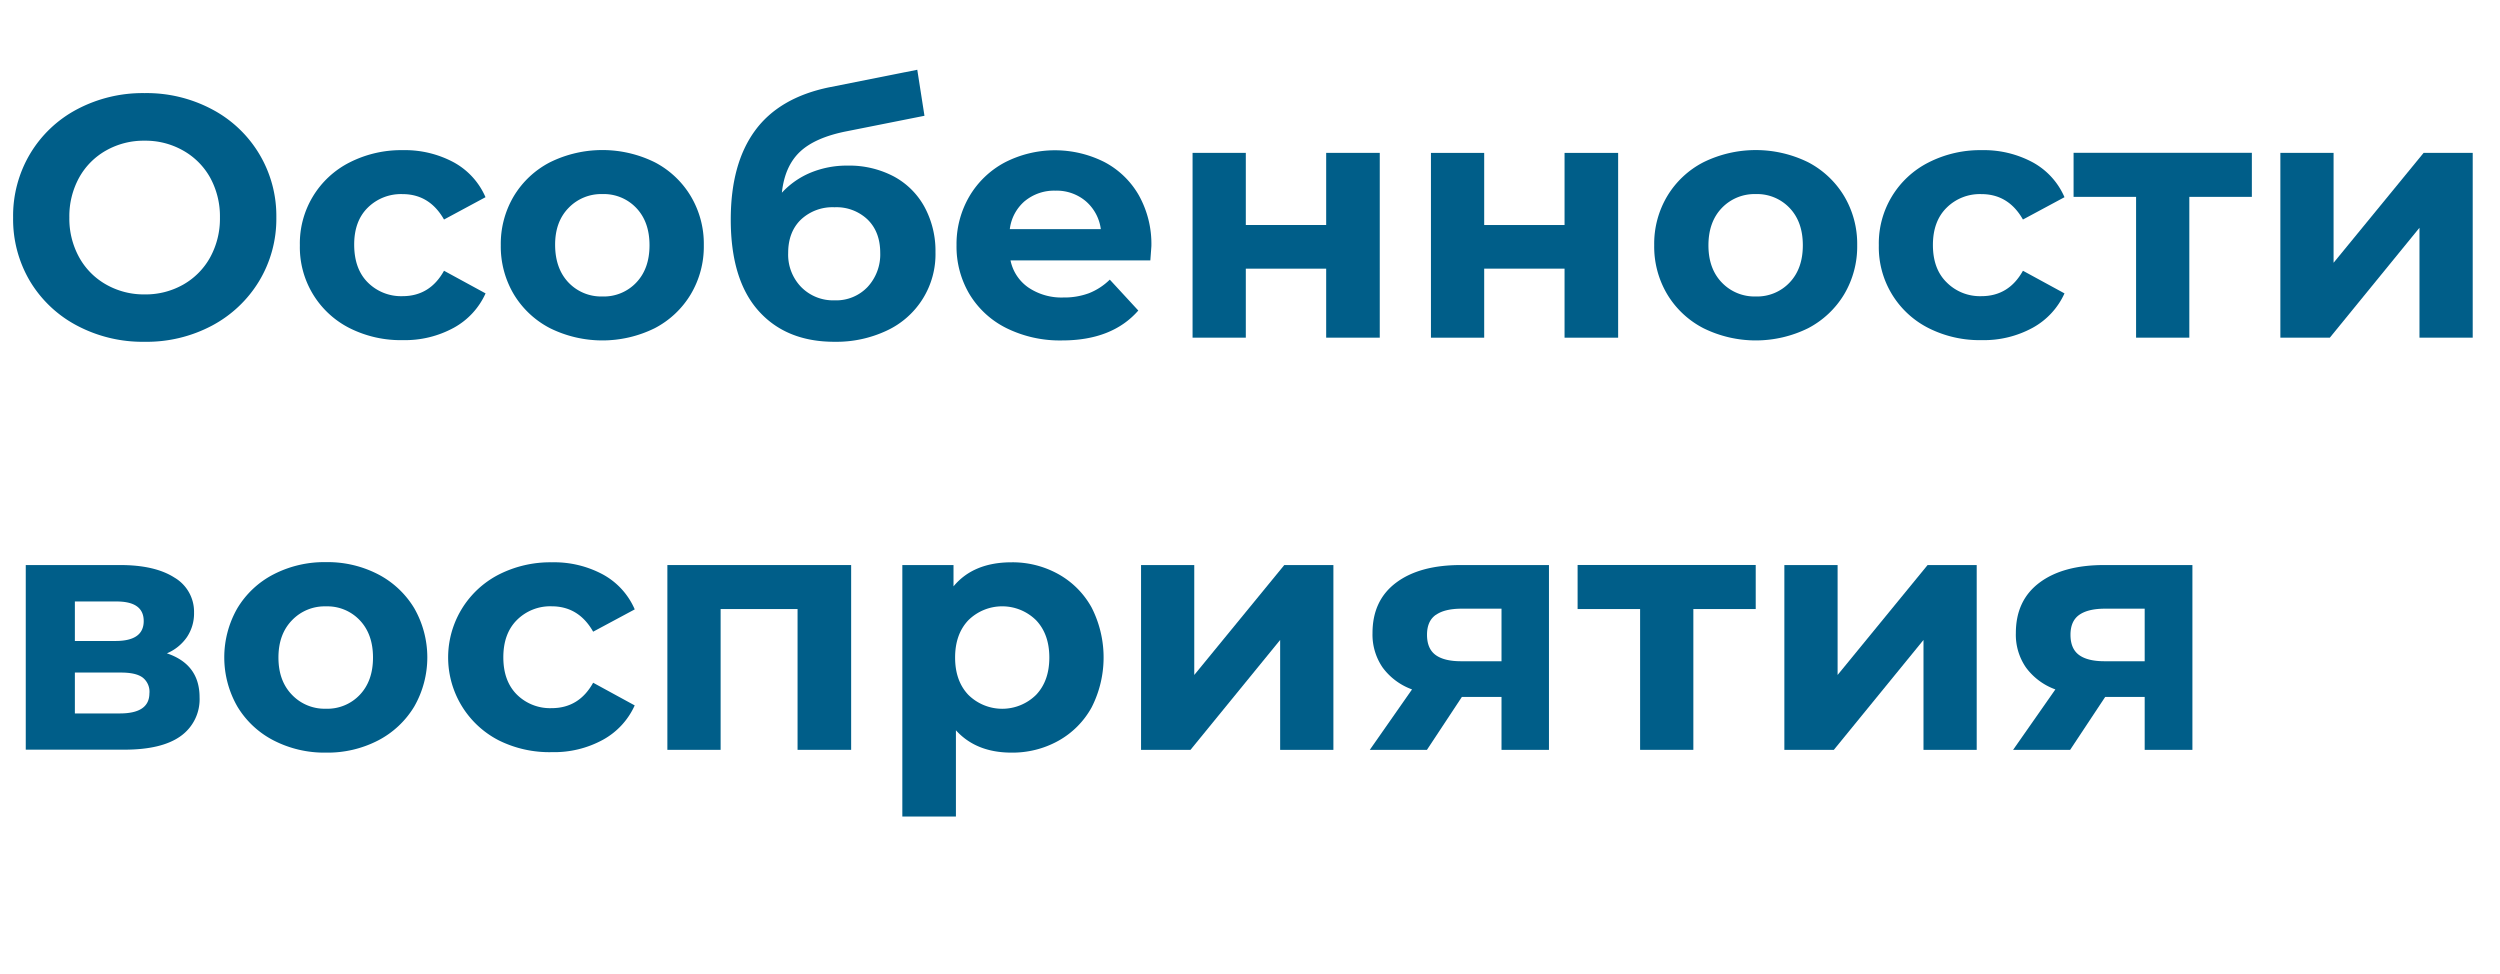 <?xml version="1.0" encoding="UTF-8"?> <svg xmlns="http://www.w3.org/2000/svg" viewBox="0 0 737.59 287.35"> <defs> <style>.cls-1{fill:#005e89;}.cls-2{fill:none;}</style> </defs> <g id="Layer_2" data-name="Layer 2"> <g id="Layer_1-2" data-name="Layer 1"> <path class="cls-1" d="M22.75,96.08A35.37,35.37,0,0,1,8.87,83a35.79,35.79,0,0,1-5-18.8,35.77,35.77,0,0,1,5-18.8A35.3,35.3,0,0,1,22.75,32.24a41.35,41.35,0,0,1,19.91-4.77,41.08,41.08,0,0,1,19.87,4.77,35.5,35.5,0,0,1,19,31.92A35.55,35.55,0,0,1,76.41,83,35.92,35.92,0,0,1,62.53,96.08a41.08,41.08,0,0,1-19.87,4.76A41.34,41.34,0,0,1,22.75,96.08ZM54,84a20.76,20.76,0,0,0,8-8.06,23.71,23.71,0,0,0,2.89-11.75A23.78,23.78,0,0,0,62,52.4a20.74,20.74,0,0,0-8-8,22.44,22.44,0,0,0-11.35-2.89,22.47,22.47,0,0,0-11.35,2.89,20.65,20.65,0,0,0-7.95,8,23.67,23.67,0,0,0-2.89,11.76,23.6,23.6,0,0,0,2.89,11.75,20.67,20.67,0,0,0,8,8.06,22.47,22.47,0,0,0,11.35,2.89A22.44,22.44,0,0,0,54,84Z"></path> <path class="cls-1" d="M103.21,96.84A26.73,26.73,0,0,1,88.47,72.37a26.76,26.76,0,0,1,14.74-24.48,33.64,33.64,0,0,1,15.66-3.59,30.43,30.43,0,0,1,15,3.59,21.34,21.34,0,0,1,9.37,10.29L131,64.77q-4.26-7.5-12.26-7.5a13.91,13.91,0,0,0-10.24,4q-4.05,4-4,11.05t4,11a13.87,13.87,0,0,0,10.24,4.06q8.1,0,12.26-7.5l12.26,6.68a21.74,21.74,0,0,1-9.37,10.14,30,30,0,0,1-15,3.65A33.52,33.52,0,0,1,103.21,96.84Z"></path> <path class="cls-1" d="M162.3,96.84a26.84,26.84,0,0,1-10.7-10,27.59,27.59,0,0,1-3.85-14.49,27.54,27.54,0,0,1,3.85-14.49,26.79,26.79,0,0,1,10.7-10,34.93,34.93,0,0,1,30.85,0,26.76,26.76,0,0,1,10.64,10,27.45,27.45,0,0,1,3.86,14.49,27.5,27.5,0,0,1-3.86,14.49,26.81,26.81,0,0,1-10.64,10,34.85,34.85,0,0,1-30.85,0Zm25.43-13.48q3.9-4.1,3.9-11t-3.9-11a13.19,13.19,0,0,0-10-4.1,13.34,13.34,0,0,0-10,4.1q-4,4.11-3.95,11t3.95,11a13.31,13.31,0,0,0,10,4.11A13.16,13.16,0,0,0,187.73,83.36Z"></path> <path class="cls-1" d="M263.69,52.05a22.38,22.38,0,0,1,9.07,9A27.28,27.28,0,0,1,276,74.39a24.83,24.83,0,0,1-14.39,23.16,34.94,34.94,0,0,1-15.41,3.29q-14.28,0-22.44-9.17t-8.16-26.9q0-16.42,7.14-26.2t21.94-12.82l25.95-5.17,2.12,13.58-22.9,4.56Q240.49,40.55,236,44.8t-5.32,12.06a24.14,24.14,0,0,1,8.51-5.93A27.92,27.92,0,0,1,250,48.86,28.22,28.22,0,0,1,263.69,52.05ZM256,84.63a14.09,14.09,0,0,0,3.7-10q0-6.18-3.7-9.83a13.27,13.27,0,0,0-9.77-3.65,13.61,13.61,0,0,0-9.94,3.65q-3.75,3.65-3.75,9.83a13.73,13.73,0,0,0,3.86,10.08,13.21,13.21,0,0,0,9.83,3.9A12.76,12.76,0,0,0,256,84.63Z"></path> <path class="cls-1" d="M339.39,76.83H298.14a12.84,12.84,0,0,0,5.27,8,17.44,17.44,0,0,0,10.34,2.94,20.86,20.86,0,0,0,7.55-1.27,18.41,18.41,0,0,0,6.13-4l8.41,9.12q-7.71,8.82-22.5,8.82A35.58,35.58,0,0,1,297,96.84a26.48,26.48,0,0,1-10.94-10,27.49,27.49,0,0,1-3.85-14.49A27.88,27.88,0,0,1,286,57.93a26.6,26.6,0,0,1,10.44-10,32.37,32.37,0,0,1,29.34-.15A25.2,25.2,0,0,1,336,57.62a29.42,29.42,0,0,1,3.7,14.95Q339.69,72.87,339.39,76.83Zm-37-17.54a12.92,12.92,0,0,0-4.46,8.31h26.85a13.12,13.12,0,0,0-4.46-8.26,13.32,13.32,0,0,0-8.92-3.09A13.62,13.62,0,0,0,302.4,59.29Z"></path> <path class="cls-1" d="M351.85,45.11h15.71V66.39h23.71V45.11h15.81V99.63H391.27V79.26H367.56V99.63H351.85Z"></path> <path class="cls-1" d="M422.18,45.11h15.71V66.39H461.6V45.11h15.81V99.63H461.6V79.26H437.89V99.63H422.18Z"></path> <path class="cls-1" d="M502.59,96.84a26.75,26.75,0,0,1-10.69-10,27.49,27.49,0,0,1-3.85-14.49,27.44,27.44,0,0,1,3.85-14.49,26.7,26.7,0,0,1,10.69-10,35,35,0,0,1,30.86,0,26.89,26.89,0,0,1,10.64,10,27.54,27.54,0,0,1,3.85,14.49,27.59,27.59,0,0,1-3.85,14.49,26.94,26.94,0,0,1-10.64,10,34.87,34.87,0,0,1-30.86,0ZM528,83.36q3.9-4.1,3.9-11t-3.9-11a13.21,13.21,0,0,0-10-4.1,13.36,13.36,0,0,0-10,4.1q-3.94,4.11-3.95,11t3.95,11a13.33,13.33,0,0,0,10,4.11A13.18,13.18,0,0,0,528,83.36Z"></path> <path class="cls-1" d="M569.07,96.84a26.71,26.71,0,0,1-14.75-24.47,26.74,26.74,0,0,1,14.75-24.48,33.57,33.57,0,0,1,15.65-3.59,30.41,30.41,0,0,1,15,3.59,21.36,21.36,0,0,1,9.38,10.29l-12.26,6.59q-4.26-7.5-12.27-7.5a13.87,13.87,0,0,0-10.23,4q-4.07,4-4.06,11.05t4.06,11a13.84,13.84,0,0,0,10.23,4.06q8.11,0,12.27-7.5l12.26,6.68a21.76,21.76,0,0,1-9.38,10.14,30,30,0,0,1-15,3.65A33.45,33.45,0,0,1,569.07,96.84Z"></path> <path class="cls-1" d="M664.38,58.08H645.93V99.63H630.22V58.08H611.78v-13h52.6Z"></path> <path class="cls-1" d="M672.79,45.11h15.7V77.53l26.56-32.42h14.49V99.63H713.83V67.2L687.38,99.63H672.79Z"></path> <path class="cls-1" d="M58.88,205.73a13.32,13.32,0,0,1-5.58,11.45q-5.56,4-16.62,4H7.6V166.71H35.47q10.23,0,16,3.7a11.69,11.69,0,0,1,5.78,10.39,12.51,12.51,0,0,1-2.08,7.14,13.61,13.61,0,0,1-5.93,4.82Q58.88,196,58.88,205.73ZM22.09,189.11h12q8.31,0,8.31-5.88t-8.31-5.77h-12Zm22,15.4a5.31,5.31,0,0,0-2-4.61c-1.36-1-3.48-1.47-6.39-1.47H22.09v12.06H35.37Q44.09,210.49,44.08,204.51Z"></path> <path class="cls-1" d="M80.72,218.45a26.75,26.75,0,0,1-10.69-10,29.15,29.15,0,0,1,0-29,26.75,26.75,0,0,1,10.69-10,32.66,32.66,0,0,1,15.45-3.6,32.35,32.35,0,0,1,15.4,3.6,26.9,26.9,0,0,1,10.65,10,29.21,29.21,0,0,1,0,29,26.9,26.9,0,0,1-10.65,10,32.35,32.35,0,0,1-15.4,3.6A32.66,32.66,0,0,1,80.72,218.45ZM106.15,205q3.9-4.11,3.9-11t-3.9-11a13.15,13.15,0,0,0-10-4.1,13.31,13.31,0,0,0-10,4.1q-4,4.11-4,11t4,11a13.31,13.31,0,0,0,10,4.1A13.15,13.15,0,0,0,106.15,205Z"></path> <path class="cls-1" d="M147.19,218.45a27.49,27.49,0,0,1,0-48.95,33.52,33.52,0,0,1,15.66-3.6,30.33,30.33,0,0,1,15.05,3.6,21.34,21.34,0,0,1,9.37,10.29L175,186.37q-4.26-7.49-12.26-7.49a13.91,13.91,0,0,0-10.24,4.05q-4,4-4,11t4,11a13.91,13.91,0,0,0,10.24,4q8.1,0,12.26-7.5l12.26,6.69a21.74,21.74,0,0,1-9.37,10.14,30,30,0,0,1-15.05,3.65A33.52,33.52,0,0,1,147.19,218.45Z"></path> <path class="cls-1" d="M251.12,166.71v54.52H235.31V179.69h-22.7v41.54H196.9V166.71Z"></path> <path class="cls-1" d="M312.28,169.4a25.19,25.19,0,0,1,9.78,9.83,32.48,32.48,0,0,1,0,29.49,25.19,25.19,0,0,1-9.78,9.83,27.83,27.83,0,0,1-13.84,3.5q-10.44,0-16.41-6.59V240.9H266.22V166.71h15.1V173q5.87-7.09,17.12-7.1A27.83,27.83,0,0,1,312.28,169.4ZM305.69,205q3.9-4.11,3.9-11t-3.9-11a14.21,14.21,0,0,0-20,0q-3.9,4.11-3.9,11t3.9,11a14.21,14.21,0,0,0,20,0Z"></path> <path class="cls-1" d="M336.65,166.71h15.7v32.43l26.56-32.43H393.4v54.52H377.69V188.81l-26.45,32.42H336.65Z"></path> <path class="cls-1" d="M457,166.71v54.52H443v-15.6H431.3L421,221.23H404.14L416.6,203.4a18.61,18.61,0,0,1-8.66-6.44,17.11,17.11,0,0,1-3-10.18q0-9.63,6.94-14.85t19.1-5.22Zm-33.39,14.7q-2.59,1.82-2.59,5.88c0,2.7.83,4.68,2.49,5.92s4.17,1.88,7.55,1.88H443V179.58H431.3Q426.23,179.58,423.65,181.41Z"></path> <path class="cls-1" d="M518,179.69H499.6v41.54H483.89V179.69H465.45v-13H518Z"></path> <path class="cls-1" d="M526.45,166.71h15.71v32.43l26.55-32.43H583.2v54.52H567.5V188.81l-26.45,32.42h-14.6Z"></path> <path class="cls-1" d="M646.84,166.71v54.52H632.76v-15.6H621.1l-10.33,15.6H593.94l12.47-17.83a18.61,18.61,0,0,1-8.66-6.44,17,17,0,0,1-3-10.18q0-9.63,6.94-14.85t19.1-5.22Zm-33.39,14.7q-2.58,1.82-2.58,5.88c0,2.7.82,4.68,2.48,5.92s4.17,1.88,7.55,1.88h11.86V179.58H621.1C617.72,179.58,615.18,180.19,613.45,181.41Z"></path> <rect class="cls-2" width="737.59" height="287.35"></rect> </g> </g> </svg> 